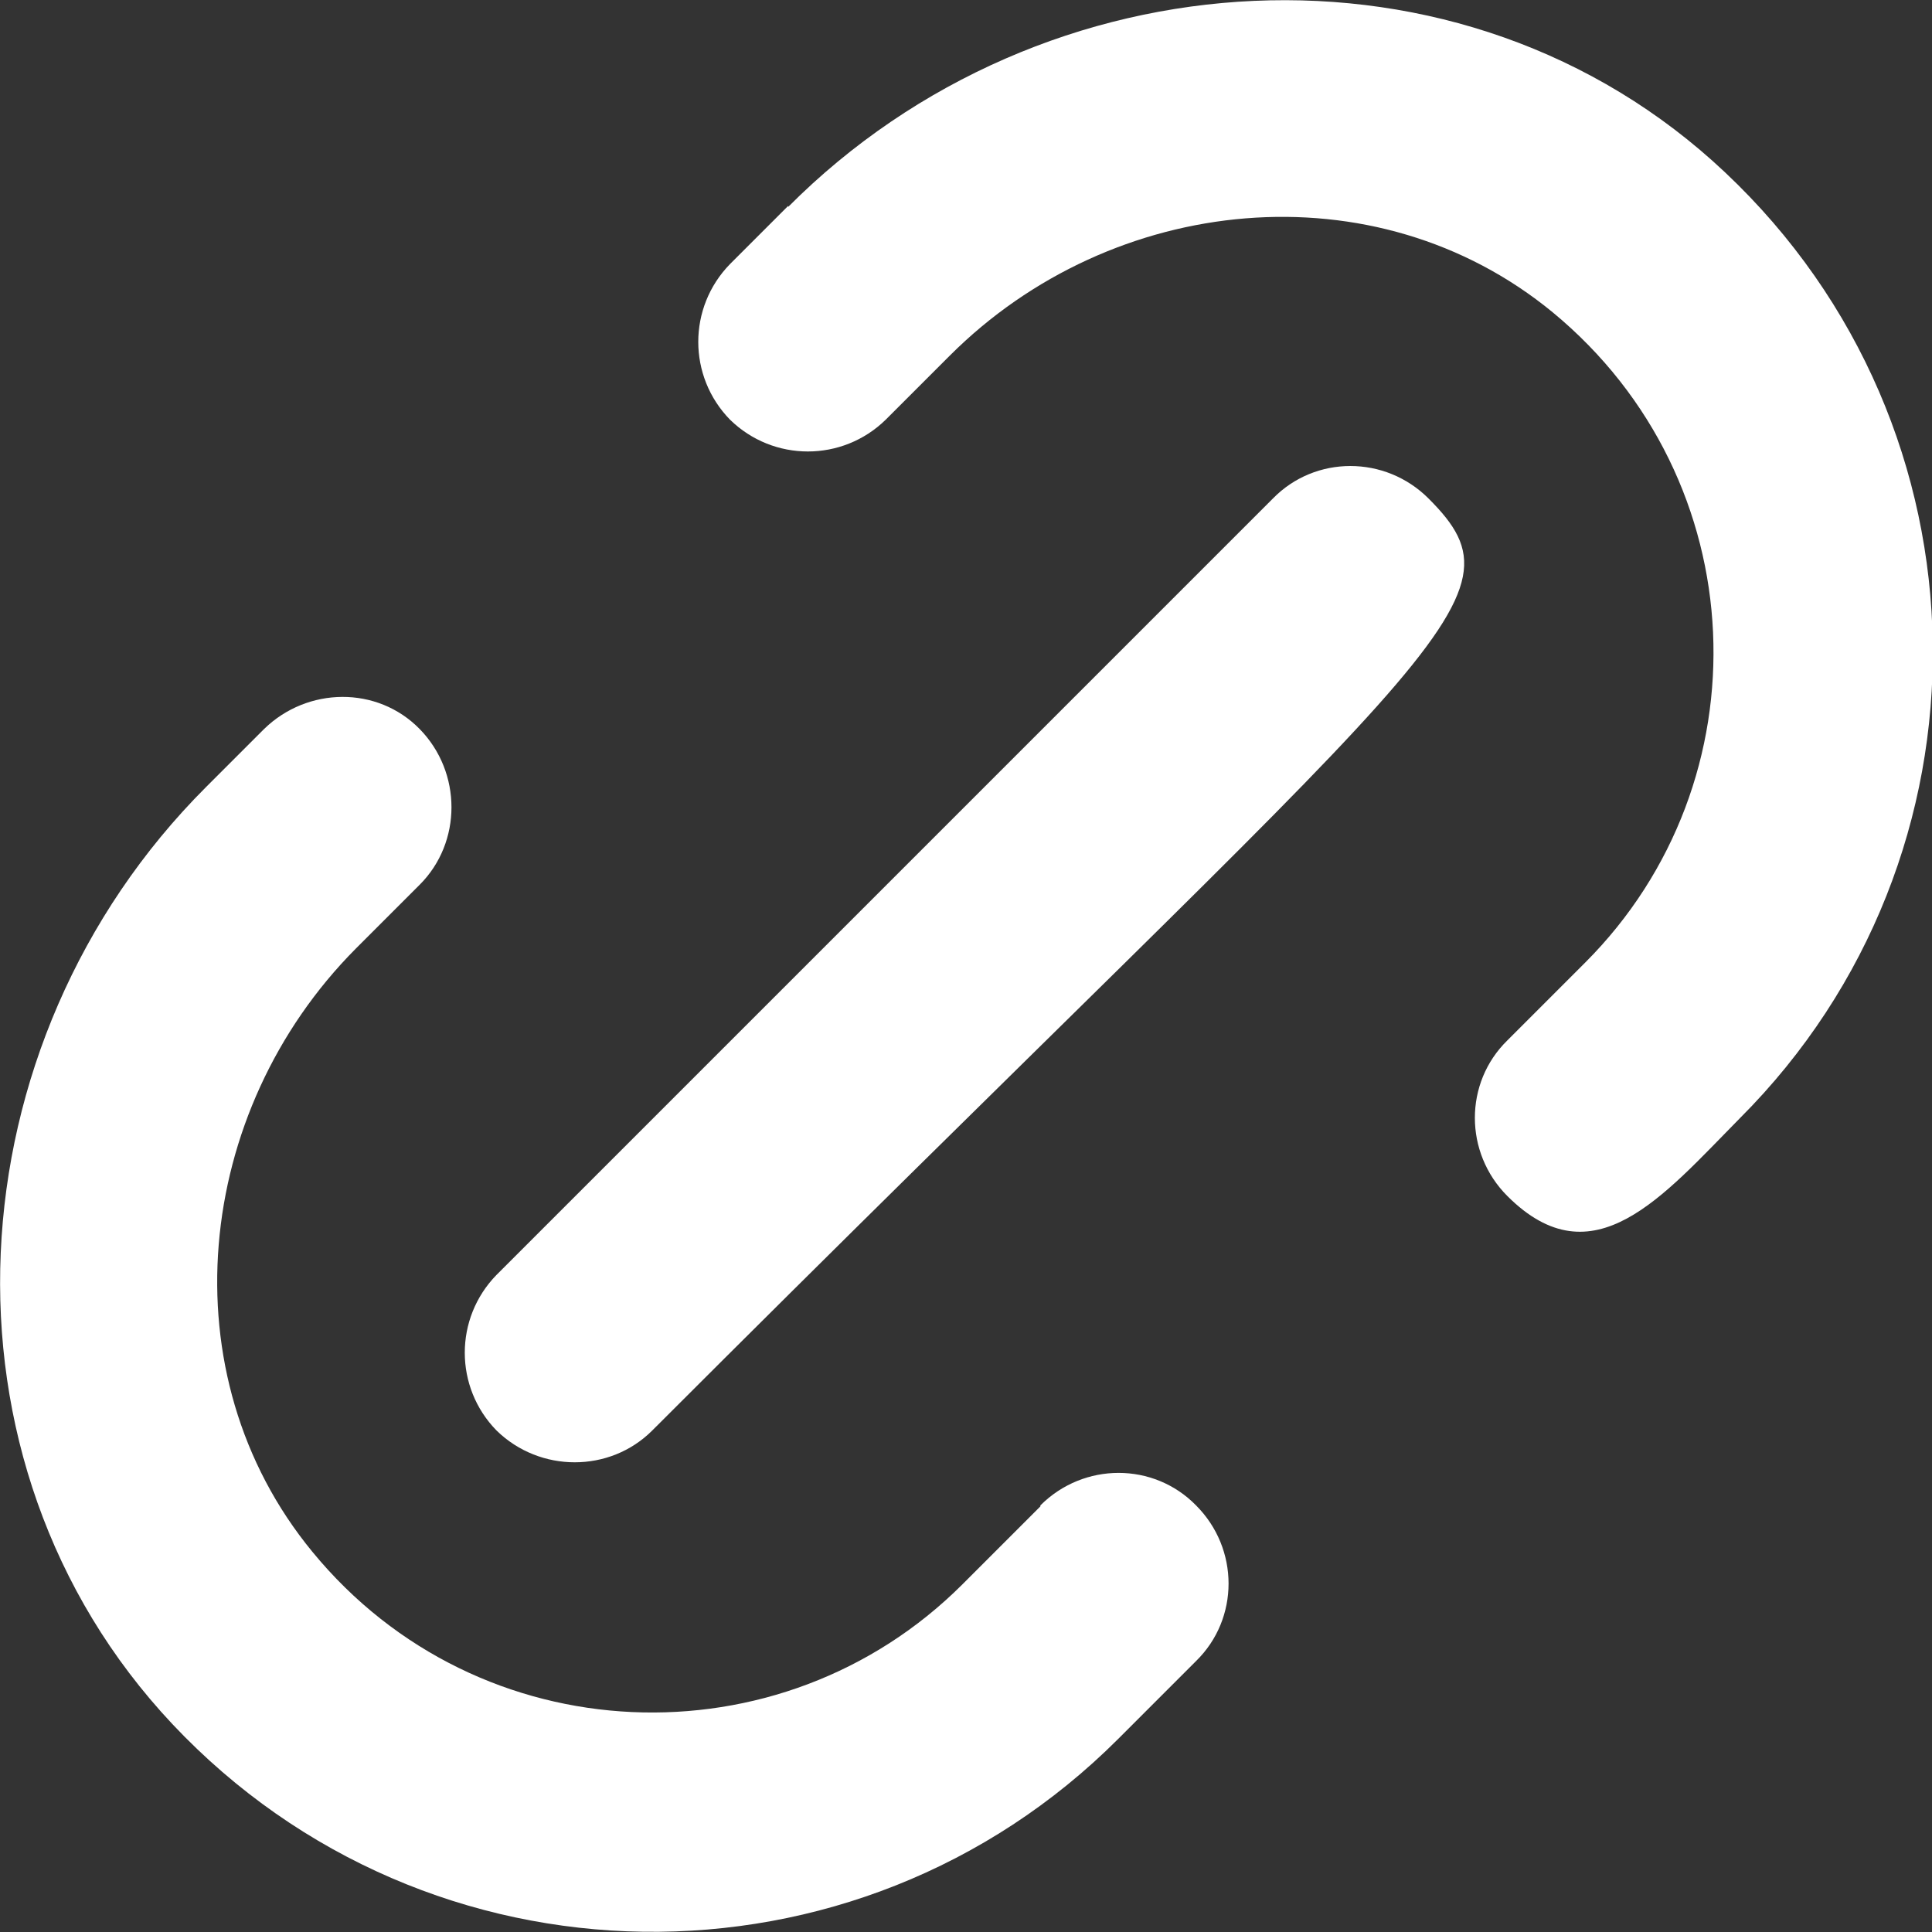 <?xml version="1.0" encoding="UTF-8"?>
<svg id="Camada_2" data-name="Camada 2" xmlns="http://www.w3.org/2000/svg" viewBox="0 0 19.61 19.61">
  <rect x="0" y="0" width="19.61" height="19.61" fill="#333333" stroke="none"/>
  <defs>
    <style>
      .cls-1 {
        fill: #fff;
        fill-rule: evenodd;
      }
    </style>
  </defs>
  <g id="Camada_1-2" data-name="Camada 1">
    <path class="cls-1" d="M10.56,15.29l-.79,.79c-1.84,1.84-4.91,1.73-6.6-.33-1.48-1.8-1.2-4.47,.44-6.12l.65-.65c.43-.43,.43-1.14,0-1.58-.43-.44-1.14-.43-1.58,0l-.59,.59c-2.59,2.59-2.85,6.84-.34,9.51,2.6,2.76,6.94,2.81,9.6,.15l.79-.79c.44-.43,.44-1.14,0-1.58-.43-.44-1.14-.44-1.58,0M8,2.09l-.59,.59c-.43,.44-.43,1.14,0,1.58,.44,.43,1.14,.43,1.58,0l.65-.65c1.65-1.65,4.32-1.92,6.12-.44,2.06,1.7,2.17,4.76,.33,6.6l-.79,.79c-.44,.43-.44,1.14,0,1.58,.87,.87,1.58,0,2.36-.79,2.66-2.66,2.61-7-.15-9.6-2.66-2.51-6.92-2.25-9.51,.35m-2.96,10.84l7.88-7.88c.43-.44,1.14-.44,1.58,0,1.06,1.06,.17,1.41-7.88,9.46-.43,.43-1.14,.43-1.58,0-.43-.44-.43-1.14,0-1.58"/>
  </g>
</svg>